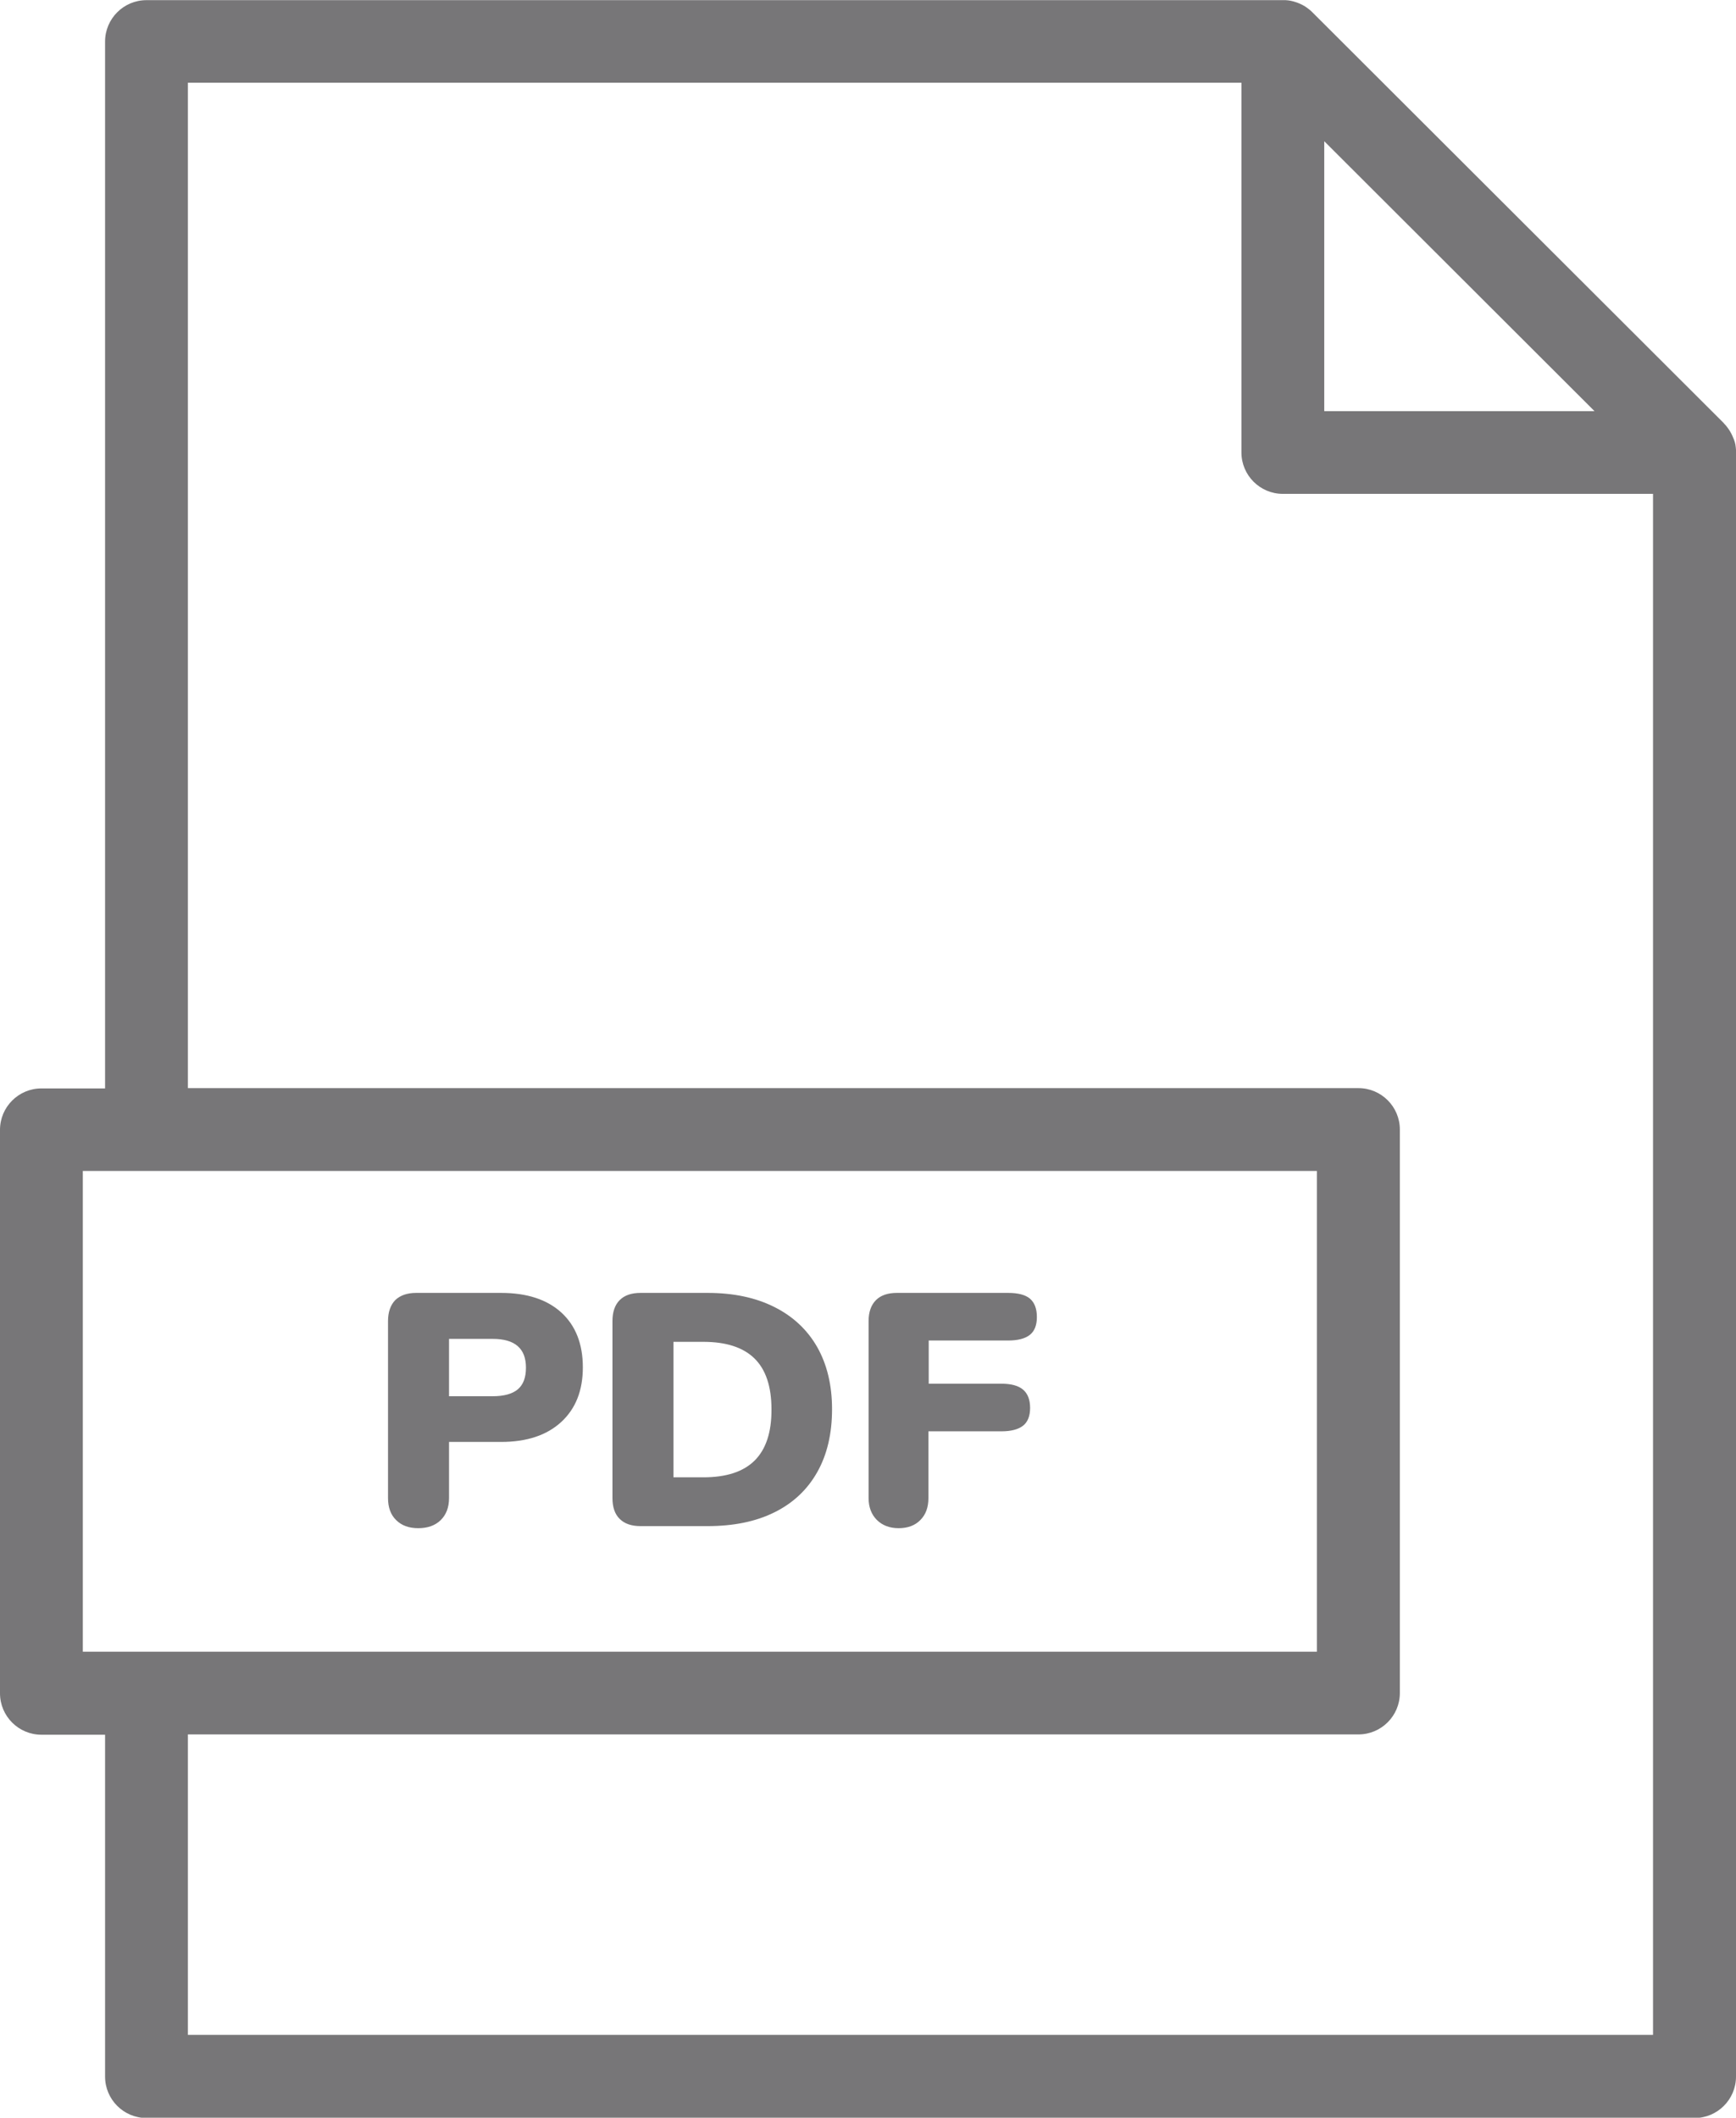 <?xml version="1.0" encoding="utf-8"?>
<!-- Generator: Adobe Illustrator 17.0.0, SVG Export Plug-In . SVG Version: 6.00 Build 0)  -->
<!DOCTYPE svg PUBLIC "-//W3C//DTD SVG 1.1//EN" "http://www.w3.org/Graphics/SVG/1.1/DTD/svg11.dtd">
<svg version="1.1" id="Livello_1" xmlns="http://www.w3.org/2000/svg" xmlns:xlink="http://www.w3.org/1999/xlink" x="0px" y="0px"
	 width="11.78px" height="14.365px" viewBox="3.096 0.028 11.78 14.365" enable-background="new 3.096 0.028 11.78 14.365"
	 xml:space="preserve">
<title>13</title>
<desc>Created with Sketch.</desc>
<g>
	<g>
		<path fill="#777678" d="M4.371,13.831v-2.038h7.943c0.155,0,0.281-0.126,0.281-0.281V7.69c0-0.155-0.126-0.281-0.281-0.281H4.371
			v-6.82h7.149v2.508c0,0.155,0.126,0.281,0.281,0.281h2.512v10.453H4.371z M3.658,7.971h0.43c0,0,0.001,0,0.001,0
			c0,0,0.001,0,0.001,0h7.942v3.261H3.658V7.971z M12.082,0.986l1.834,1.831h-1.834V0.986z M14.876,3.089c0-0.003,0-0.006,0-0.009
			c-0.001-0.012-0.002-0.024-0.004-0.036c0,0,0,0,0,0c-0.002-0.012-0.006-0.023-0.01-0.035C14.86,3.005,14.859,3.002,14.858,3
			c-0.004-0.011-0.009-0.021-0.014-0.031c0-0.001-0.001-0.001-0.001-0.002c-0.006-0.011-0.012-0.021-0.019-0.031
			c-0.002-0.003-0.004-0.005-0.006-0.008c-0.007-0.01-0.015-0.019-0.024-0.028c0,0,0,0,0-0.001L12,0.11c0,0,0,0,0,0
			c-0.009-0.009-0.018-0.017-0.028-0.024c-0.003-0.002-0.005-0.004-0.008-0.006c-0.01-0.007-0.02-0.014-0.031-0.019
			c-0.001,0-0.001-0.001-0.002-0.001c-0.01-0.005-0.021-0.01-0.032-0.014c-0.003-0.001-0.006-0.002-0.009-0.003
			c-0.023-0.008-0.047-0.013-0.071-0.014c-0.003,0-0.006,0-0.009,0c-0.003,0-0.006,0-0.01,0H4.09c-0.155,0-0.281,0.126-0.281,0.281
			v7.101H3.377c-0.155,0-0.281,0.126-0.281,0.281v3.822c0,0.155,0.126,0.281,0.281,0.281h0.432v2.319
			c0,0.155,0.126,0.281,0.281,0.281h10.505c0.155,0,0.281-0.126,0.281-0.281V3.098C14.876,3.095,14.876,3.092,14.876,3.089
			L14.876,3.089z M6.61,9.452C6.573,9.483,6.516,9.499,6.44,9.499H6.143V9.11H6.44c0.15,0,0.225,0.065,0.225,0.195
			C6.665,9.372,6.647,9.42,6.61,9.452 M6.496,8.798H5.92c-0.061,0-0.109,0.017-0.142,0.049C5.746,8.88,5.729,8.928,5.729,8.989
			v1.201c0,0.063,0.018,0.113,0.055,0.149c0.037,0.037,0.087,0.055,0.15,0.055c0.064,0,0.115-0.018,0.153-0.055
			c0.037-0.037,0.056-0.086,0.056-0.149V9.809h0.353c0.174,0,0.31-0.045,0.408-0.135c0.098-0.09,0.147-0.213,0.147-0.371
			c0-0.159-0.049-0.283-0.146-0.372C6.808,8.843,6.672,8.798,6.496,8.798 M8.216,9.936c-0.077,0.076-0.193,0.113-0.347,0.113H7.666
			V9.13h0.202c0.154,0,0.27,0.037,0.347,0.112c0.077,0.075,0.116,0.19,0.116,0.346C8.332,9.744,8.293,9.86,8.216,9.936 M8.351,8.894
			C8.224,8.83,8.073,8.798,7.897,8.798H7.443c-0.062,0-0.109,0.016-0.142,0.049C7.268,8.88,7.252,8.928,7.252,8.989v1.201
			c0,0.061,0.016,0.109,0.049,0.141c0.033,0.033,0.08,0.049,0.142,0.049h0.454c0.177,0,0.329-0.031,0.455-0.094
			c0.127-0.063,0.223-0.154,0.29-0.273c0.067-0.119,0.1-0.261,0.1-0.426c0-0.163-0.034-0.304-0.101-0.422
			C8.574,9.048,8.477,8.957,8.351,8.894 M9.937,9.121c0.066,0,0.115-0.013,0.147-0.038c0.032-0.025,0.048-0.066,0.048-0.121
			c0-0.057-0.016-0.098-0.047-0.125c-0.031-0.026-0.081-0.039-0.148-0.039H9.182c-0.061,0-0.109,0.016-0.142,0.049
			C9.007,8.88,8.99,8.928,8.99,8.989v1.201c0,0.061,0.019,0.111,0.056,0.148c0.037,0.037,0.087,0.056,0.148,0.056
			c0.061,0,0.111-0.018,0.147-0.055c0.037-0.037,0.055-0.086,0.055-0.149V9.737h0.495c0.066,0,0.115-0.013,0.147-0.038
			c0.032-0.025,0.048-0.066,0.048-0.121c0-0.055-0.016-0.097-0.048-0.124c-0.032-0.027-0.081-0.04-0.147-0.04H9.398V9.121H9.937z"/>
	</g>
</g>
</svg>
